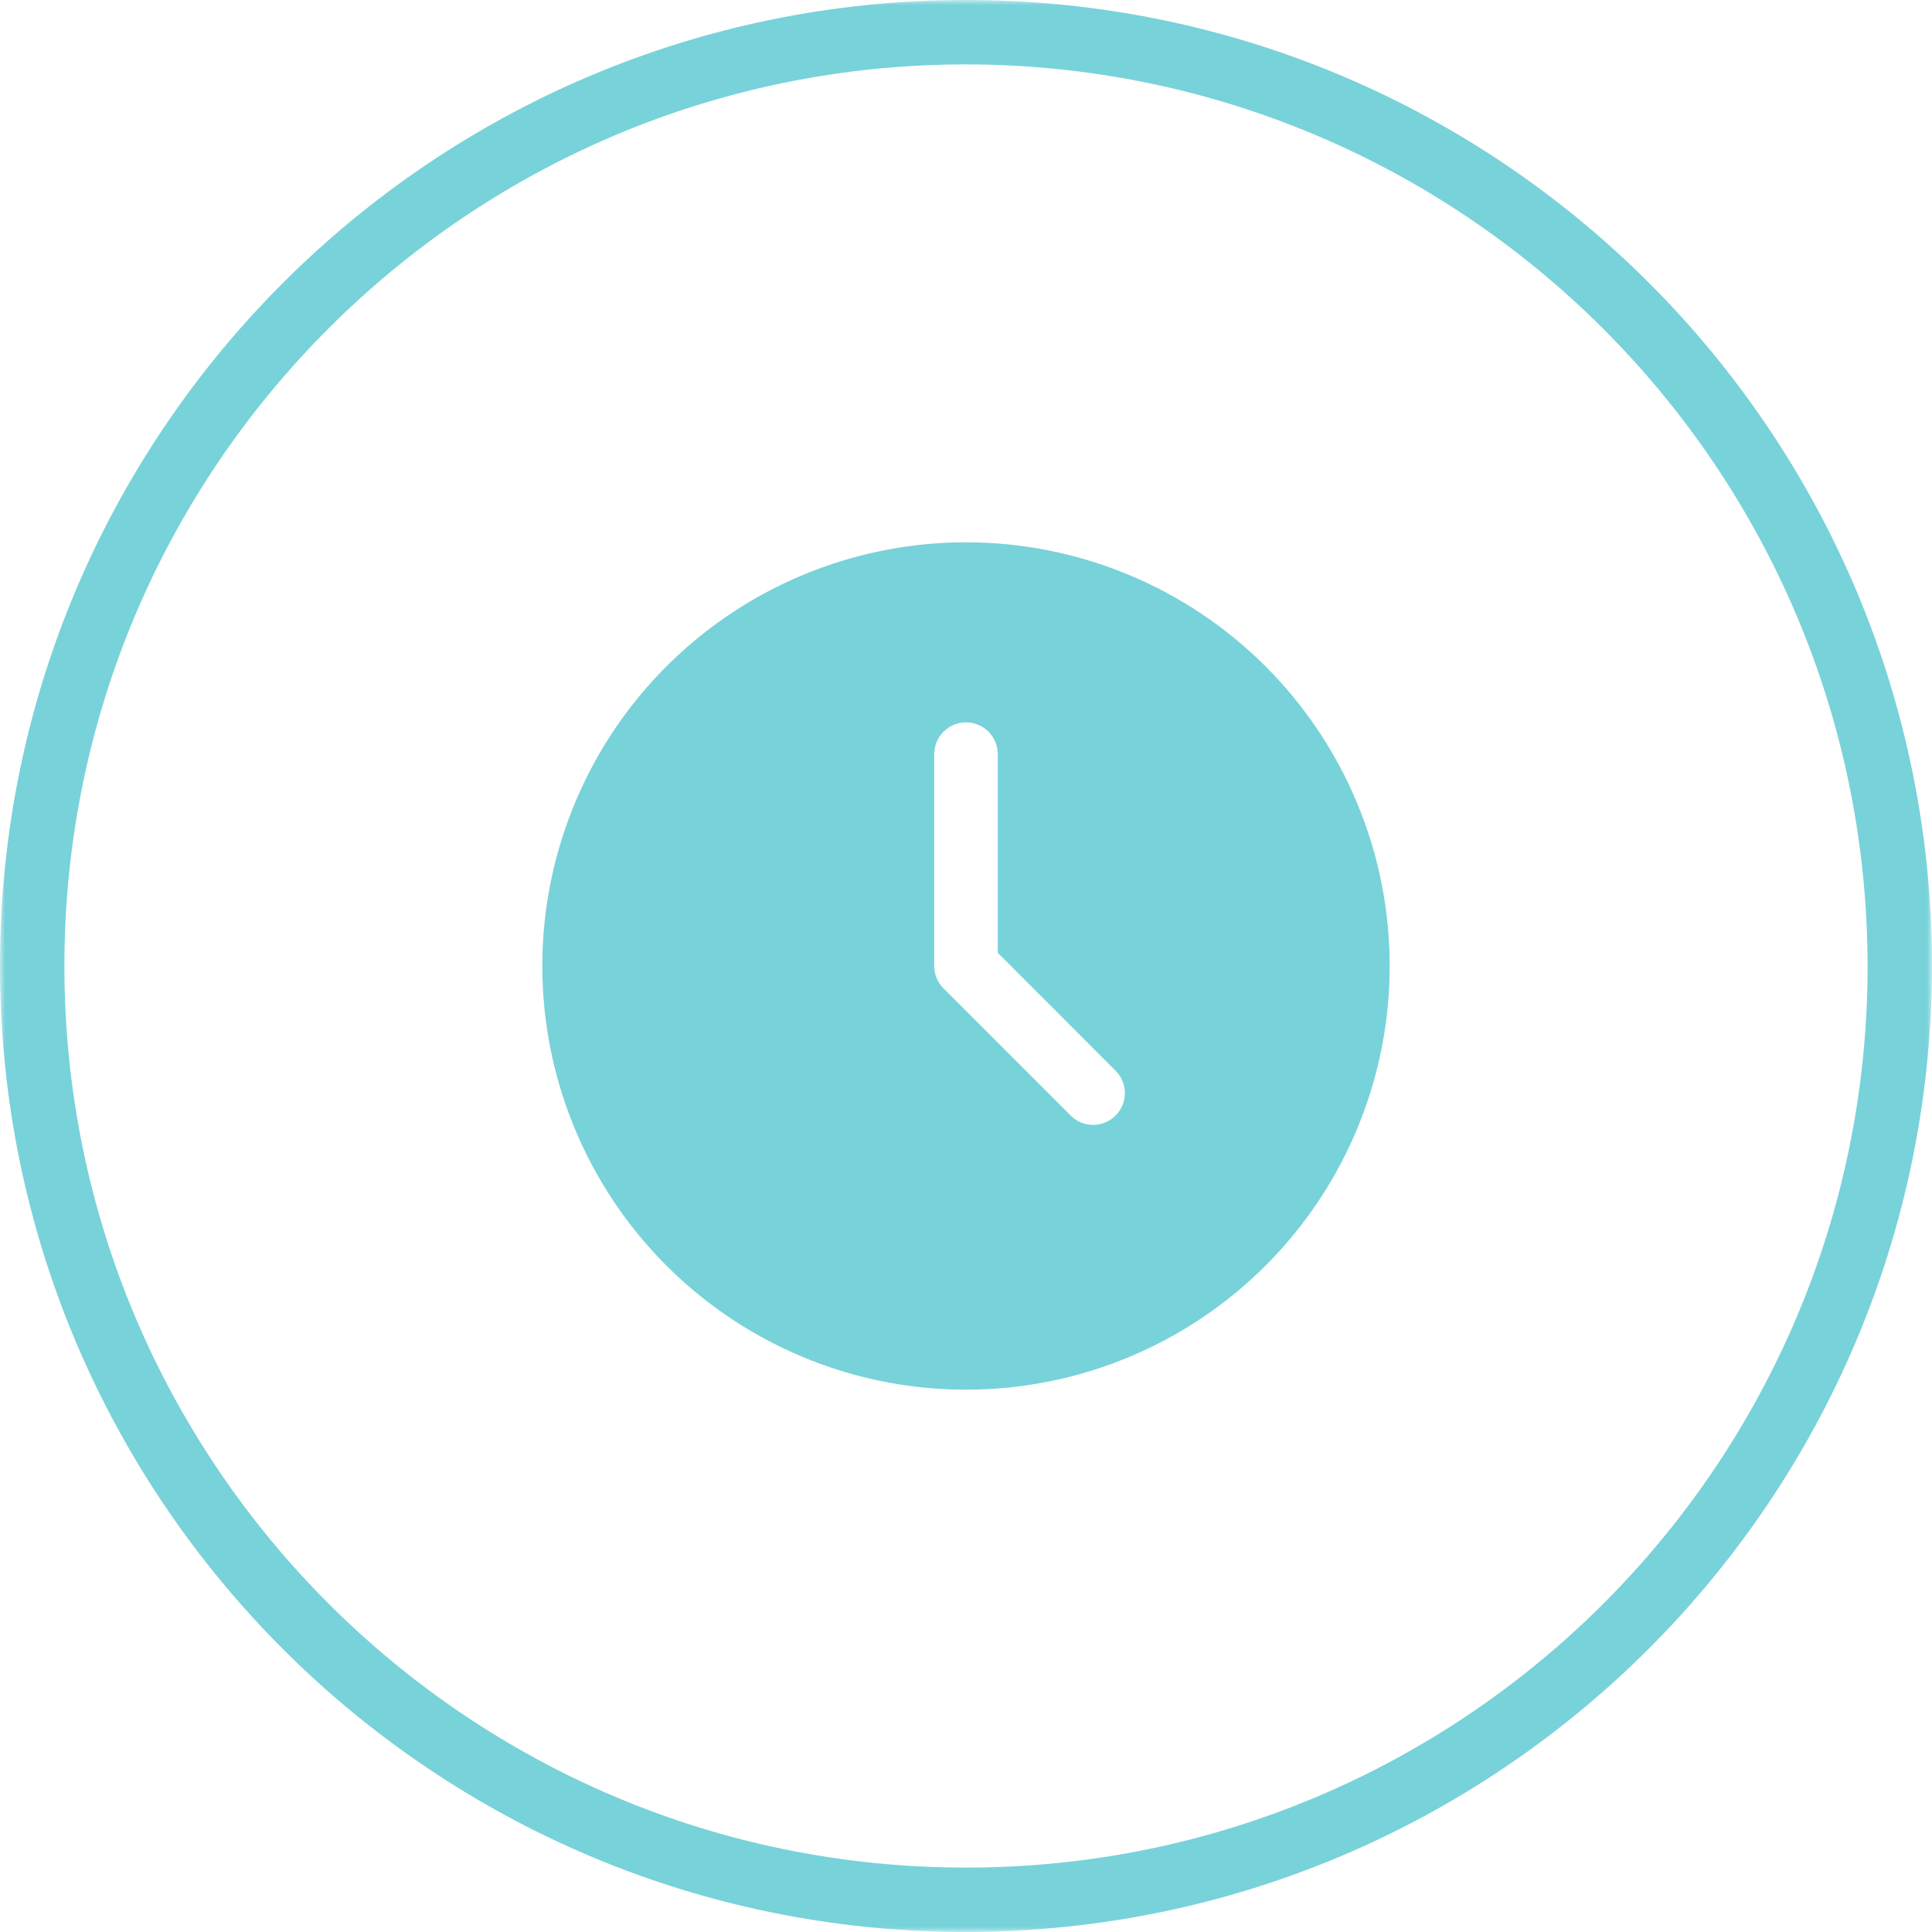 <?xml version="1.0" encoding="UTF-8"?> <svg xmlns="http://www.w3.org/2000/svg" width="190" height="190" viewBox="0 0 190 190" fill="none"><g clip-path="url(#clip0_5728_793)"><mask id="mask0_5728_793" style="mask-type:luminance" maskUnits="userSpaceOnUse" x="0" y="0" width="190" height="190"><path d="M190 0H0V190H190V0Z" fill="white"></path></mask><g mask="url(#mask0_5728_793)"><path d="M95 190C42.533 190 0 147.466 0 95C0 42.533 42.533 0 95 0C147.466 0 190 42.533 190 95C189.941 147.442 147.442 189.941 95 190ZM95 6.333C46.031 6.333 6.333 46.031 6.333 95C6.333 143.969 46.031 183.667 95 183.667C143.969 183.667 183.667 143.969 183.667 95C183.611 46.054 143.946 6.389 95 6.333Z" fill="#78D2D9"></path><path fill-rule="evenodd" clip-rule="evenodd" d="M95 53.333C86.759 53.333 78.703 55.777 71.851 60.355C64.999 64.933 59.659 71.441 56.505 79.055C53.351 86.668 52.526 95.046 54.134 103.128C55.742 111.211 59.71 118.635 65.537 124.462C71.364 130.29 78.789 134.258 86.871 135.866C94.954 137.473 103.331 136.648 110.945 133.495C118.559 130.341 125.066 125 129.644 118.148C134.223 111.296 136.667 103.241 136.667 95C136.667 89.528 135.589 84.11 133.495 79.055C131.401 73.999 128.332 69.406 124.463 65.537C120.594 61.668 116 58.599 110.945 56.505C105.89 54.411 100.472 53.333 95 53.333ZM109.708 109.708C109.419 109.999 109.075 110.229 108.696 110.387C108.317 110.544 107.91 110.625 107.5 110.625C107.09 110.625 106.683 110.544 106.304 110.387C105.925 110.229 105.581 109.999 105.292 109.708L92.792 97.208C92.501 96.918 92.27 96.574 92.113 96.195C91.955 95.816 91.875 95.41 91.875 95V74.166C91.875 73.338 92.204 72.543 92.79 71.957C93.376 71.371 94.171 71.041 95 71.041C95.829 71.041 96.624 71.371 97.21 71.957C97.796 72.543 98.125 73.338 98.125 74.166V93.704L109.708 105.291C109.999 105.581 110.229 105.925 110.386 106.304C110.543 106.683 110.624 107.089 110.624 107.5C110.624 107.91 110.543 108.316 110.386 108.695C110.229 109.074 109.999 109.418 109.708 109.708Z" fill="#78D2D9"></path></g></g><defs><clipPath id="clip0_5728_793"><rect width="190" height="190" fill="white"></rect></clipPath></defs></svg> 